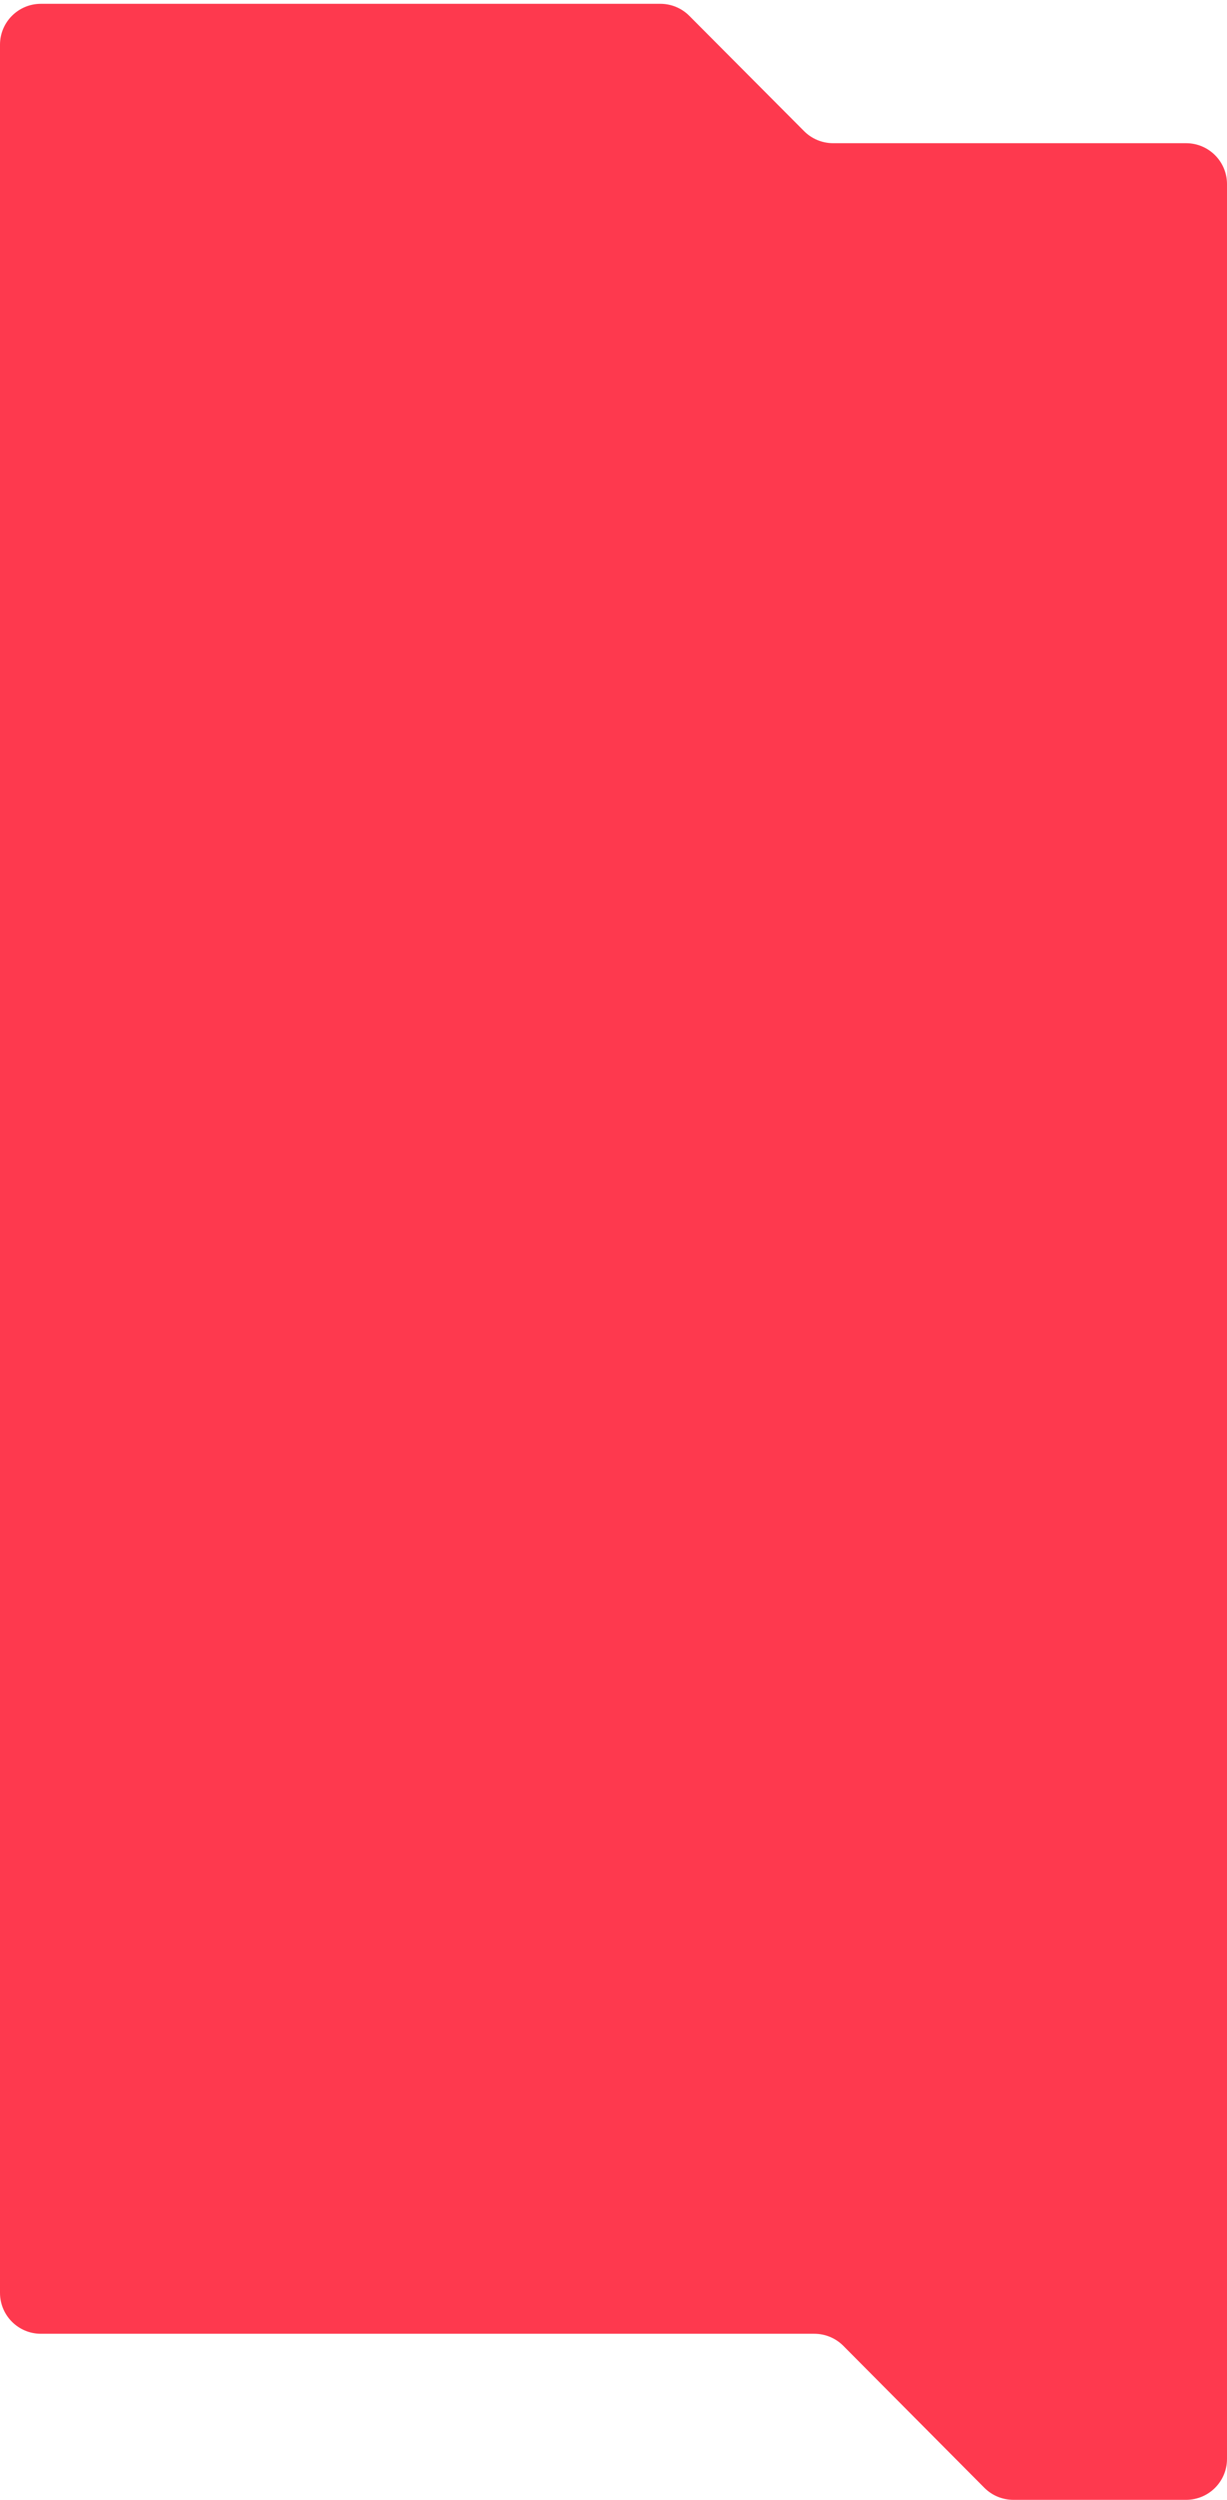 <?xml version="1.0" encoding="UTF-8"?> <svg xmlns="http://www.w3.org/2000/svg" width="300" height="611" viewBox="0 0 300 611" fill="none"> <path fill-rule="evenodd" clip-rule="evenodd" d="M161.454 0.93C164.114 0.93 166.664 1.989 168.54 3.874L196.604 32.057C198.48 33.941 201.03 35.001 203.69 35.001H290C295.523 35.001 300 39.478 300 45.001V601.001C300 606.523 295.523 611.001 290 611.001H247.76C245.097 611.001 242.544 609.938 240.667 608.049L206.196 573.362C204.318 571.473 201.765 570.411 199.102 570.411H10C4.477 570.411 0 565.934 0 560.411V10.93C0 5.407 4.477 0.93 10 0.93H161.454Z" fill="#FE394E"></path> </svg> 